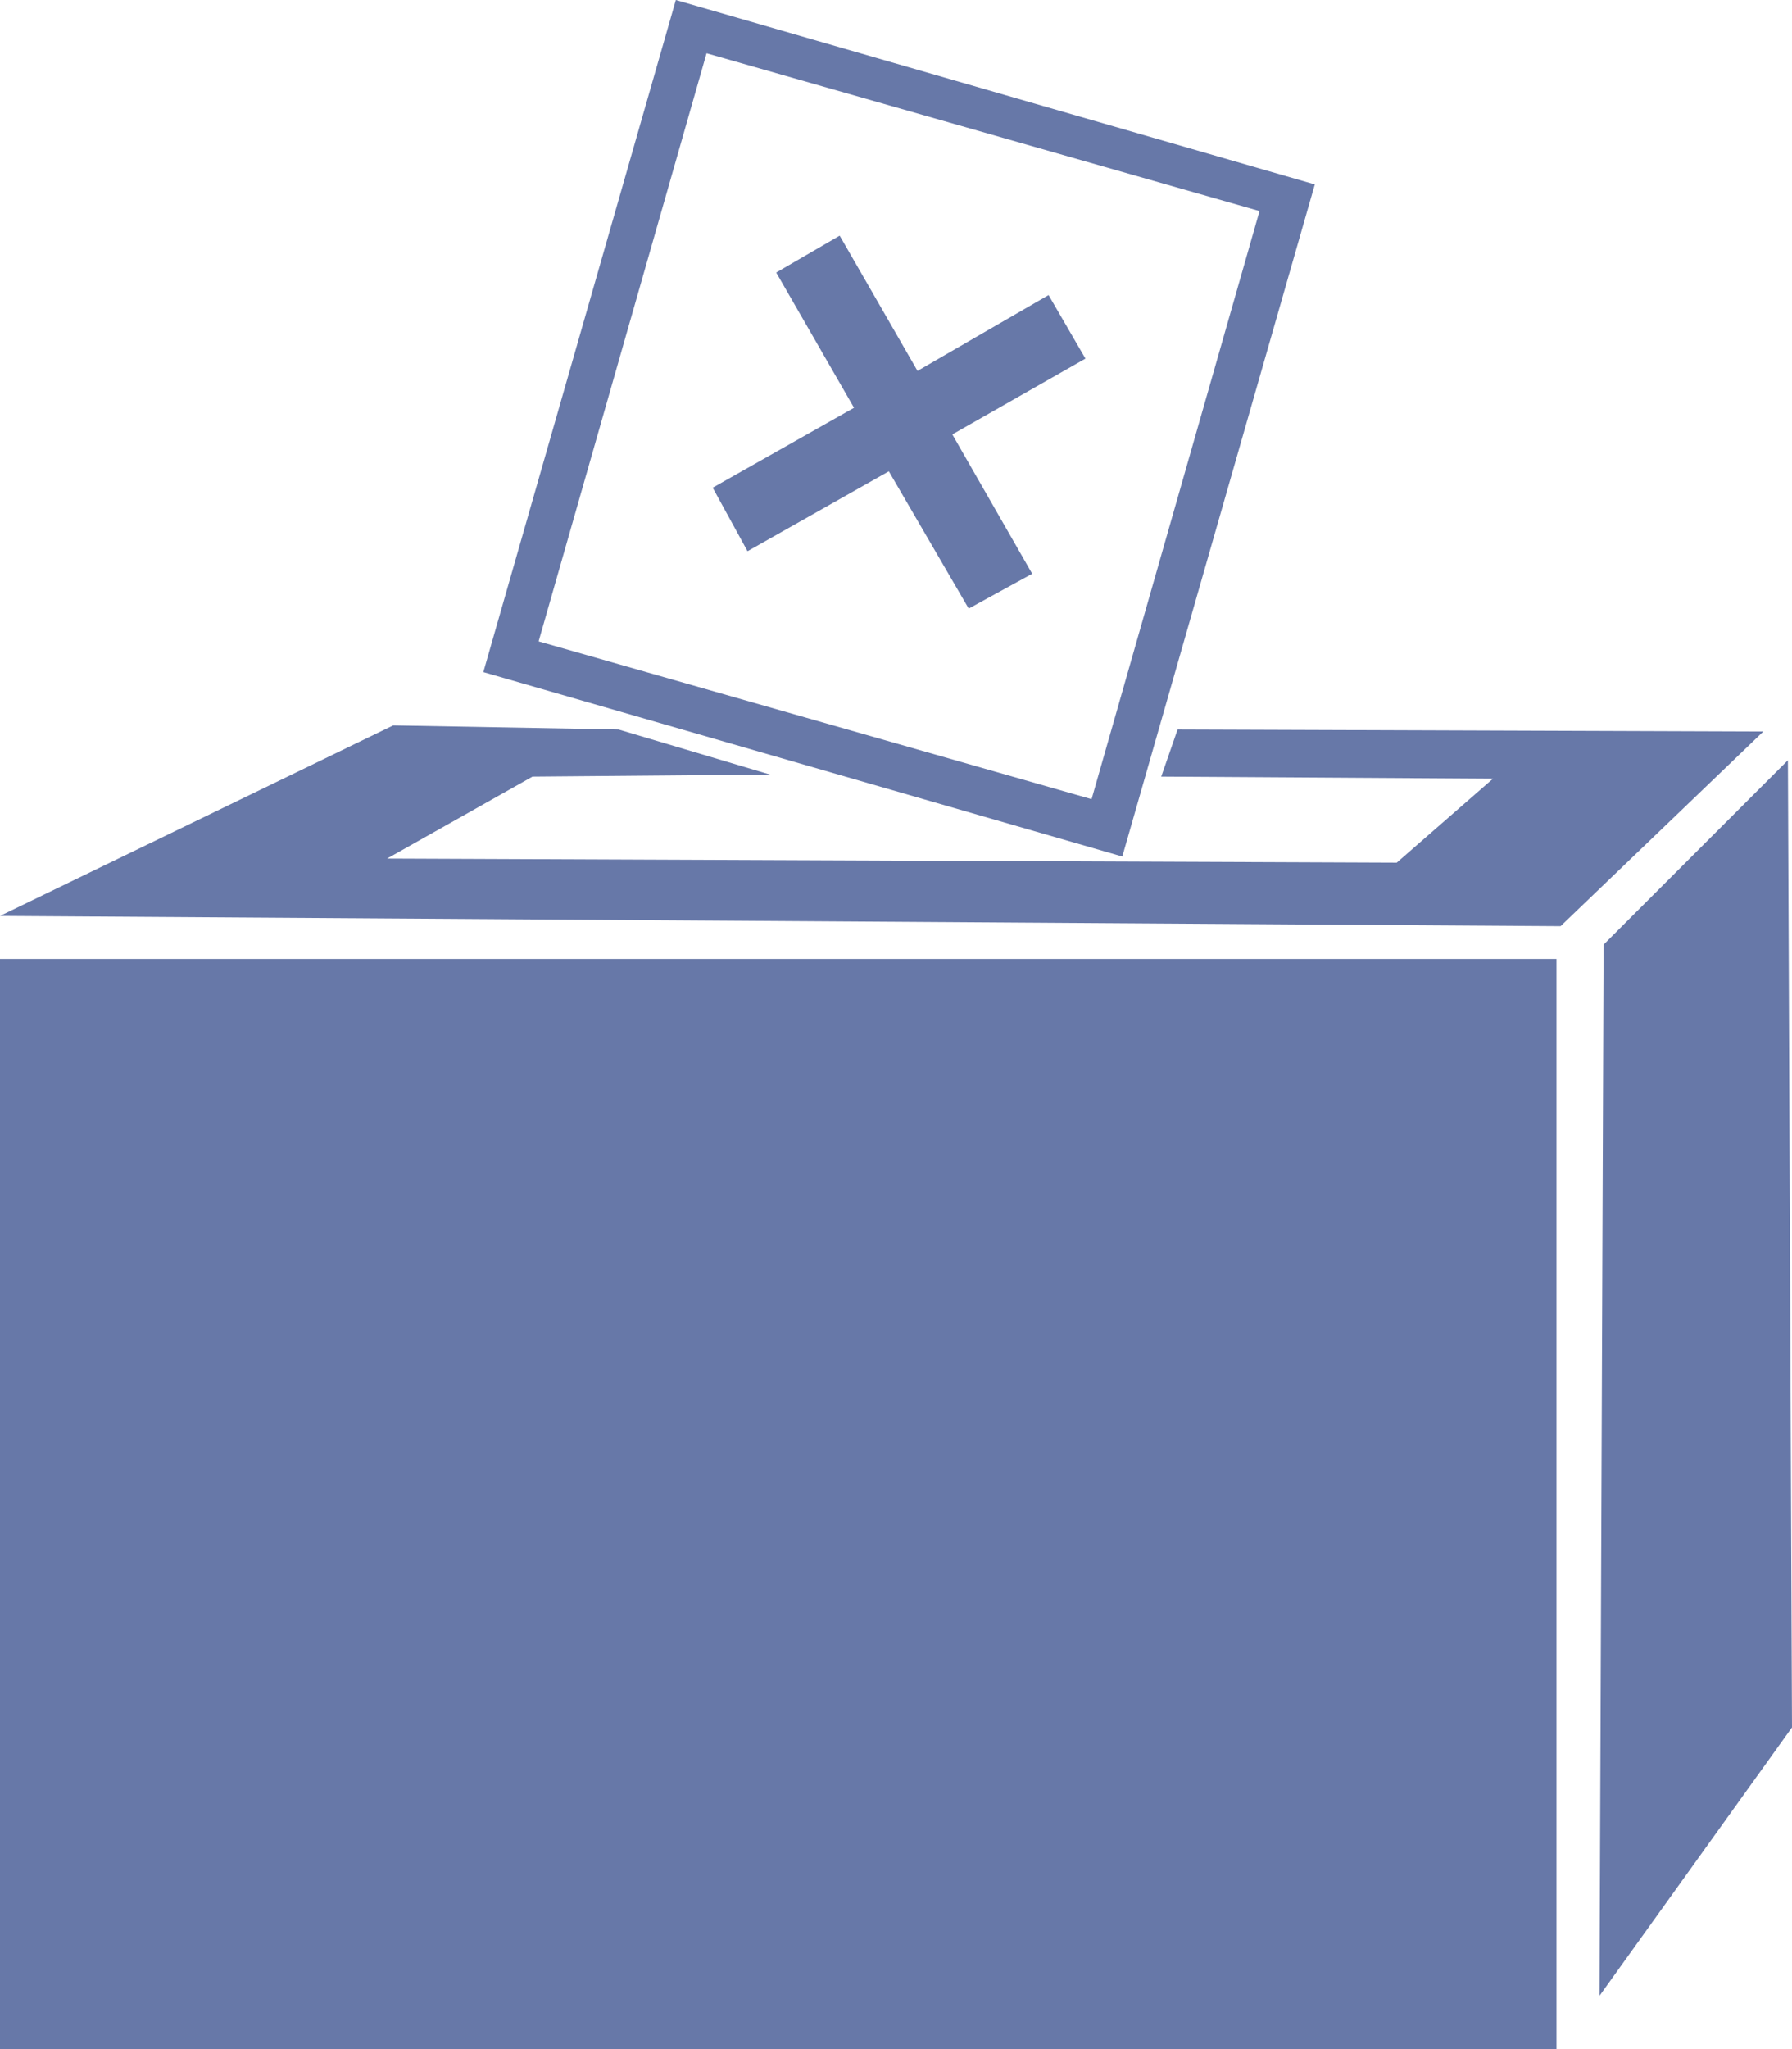 <?xml version="1.0" encoding="utf-8"?>
<!-- Generator: Adobe Illustrator 19.1.0, SVG Export Plug-In . SVG Version: 6.00 Build 0)  -->
<svg version="1.1" id="Layer_1" xmlns="http://www.w3.org/2000/svg" xmlns:xlink="http://www.w3.org/1999/xlink" x="0px" y="0px"
	 viewBox="-105 101 87.5 100" style="enable-background:new -105 101 87.5 100;" xml:space="preserve">
<style type="text/css">
	.st0{fill:#6778A8;}
</style>
<polygon class="st0" points="-17.7,138.1 -26.7,147.1 -26.9,198.4 -17.5,185.3 "/>
<rect x="-105" y="147.8" class="st0" width="76" height="53.2"/>
<path class="st0" d="M-40.8,110l-31.2-9l-9.4,32.8l31.2,9L-40.8,110z M-78.7,132.3l8.2-28.7l27,7.7l-8.2,28.7L-78.7,132.3z"/>
<polygon class="st0" points="-53.8,115.4 -60.2,119.1 -64,112.5 -67.1,114.3 -63.3,120.9 -70.2,124.8 -68.5,127.9 -61.6,124 
	-57.7,130.7 -54.6,129 -58.5,122.2 -52,118.5 "/>
<polygon class="st0" points="-47.5,136.6 -48.3,138.9 -32.1,139 -36.8,143.1 -86.1,142.9 -79,138.9 -67.4,138.8 -74.8,136.6 
	-85.8,136.4 -105,145.7 -28.8,146.2 -18.9,136.7 "/>
</svg>
